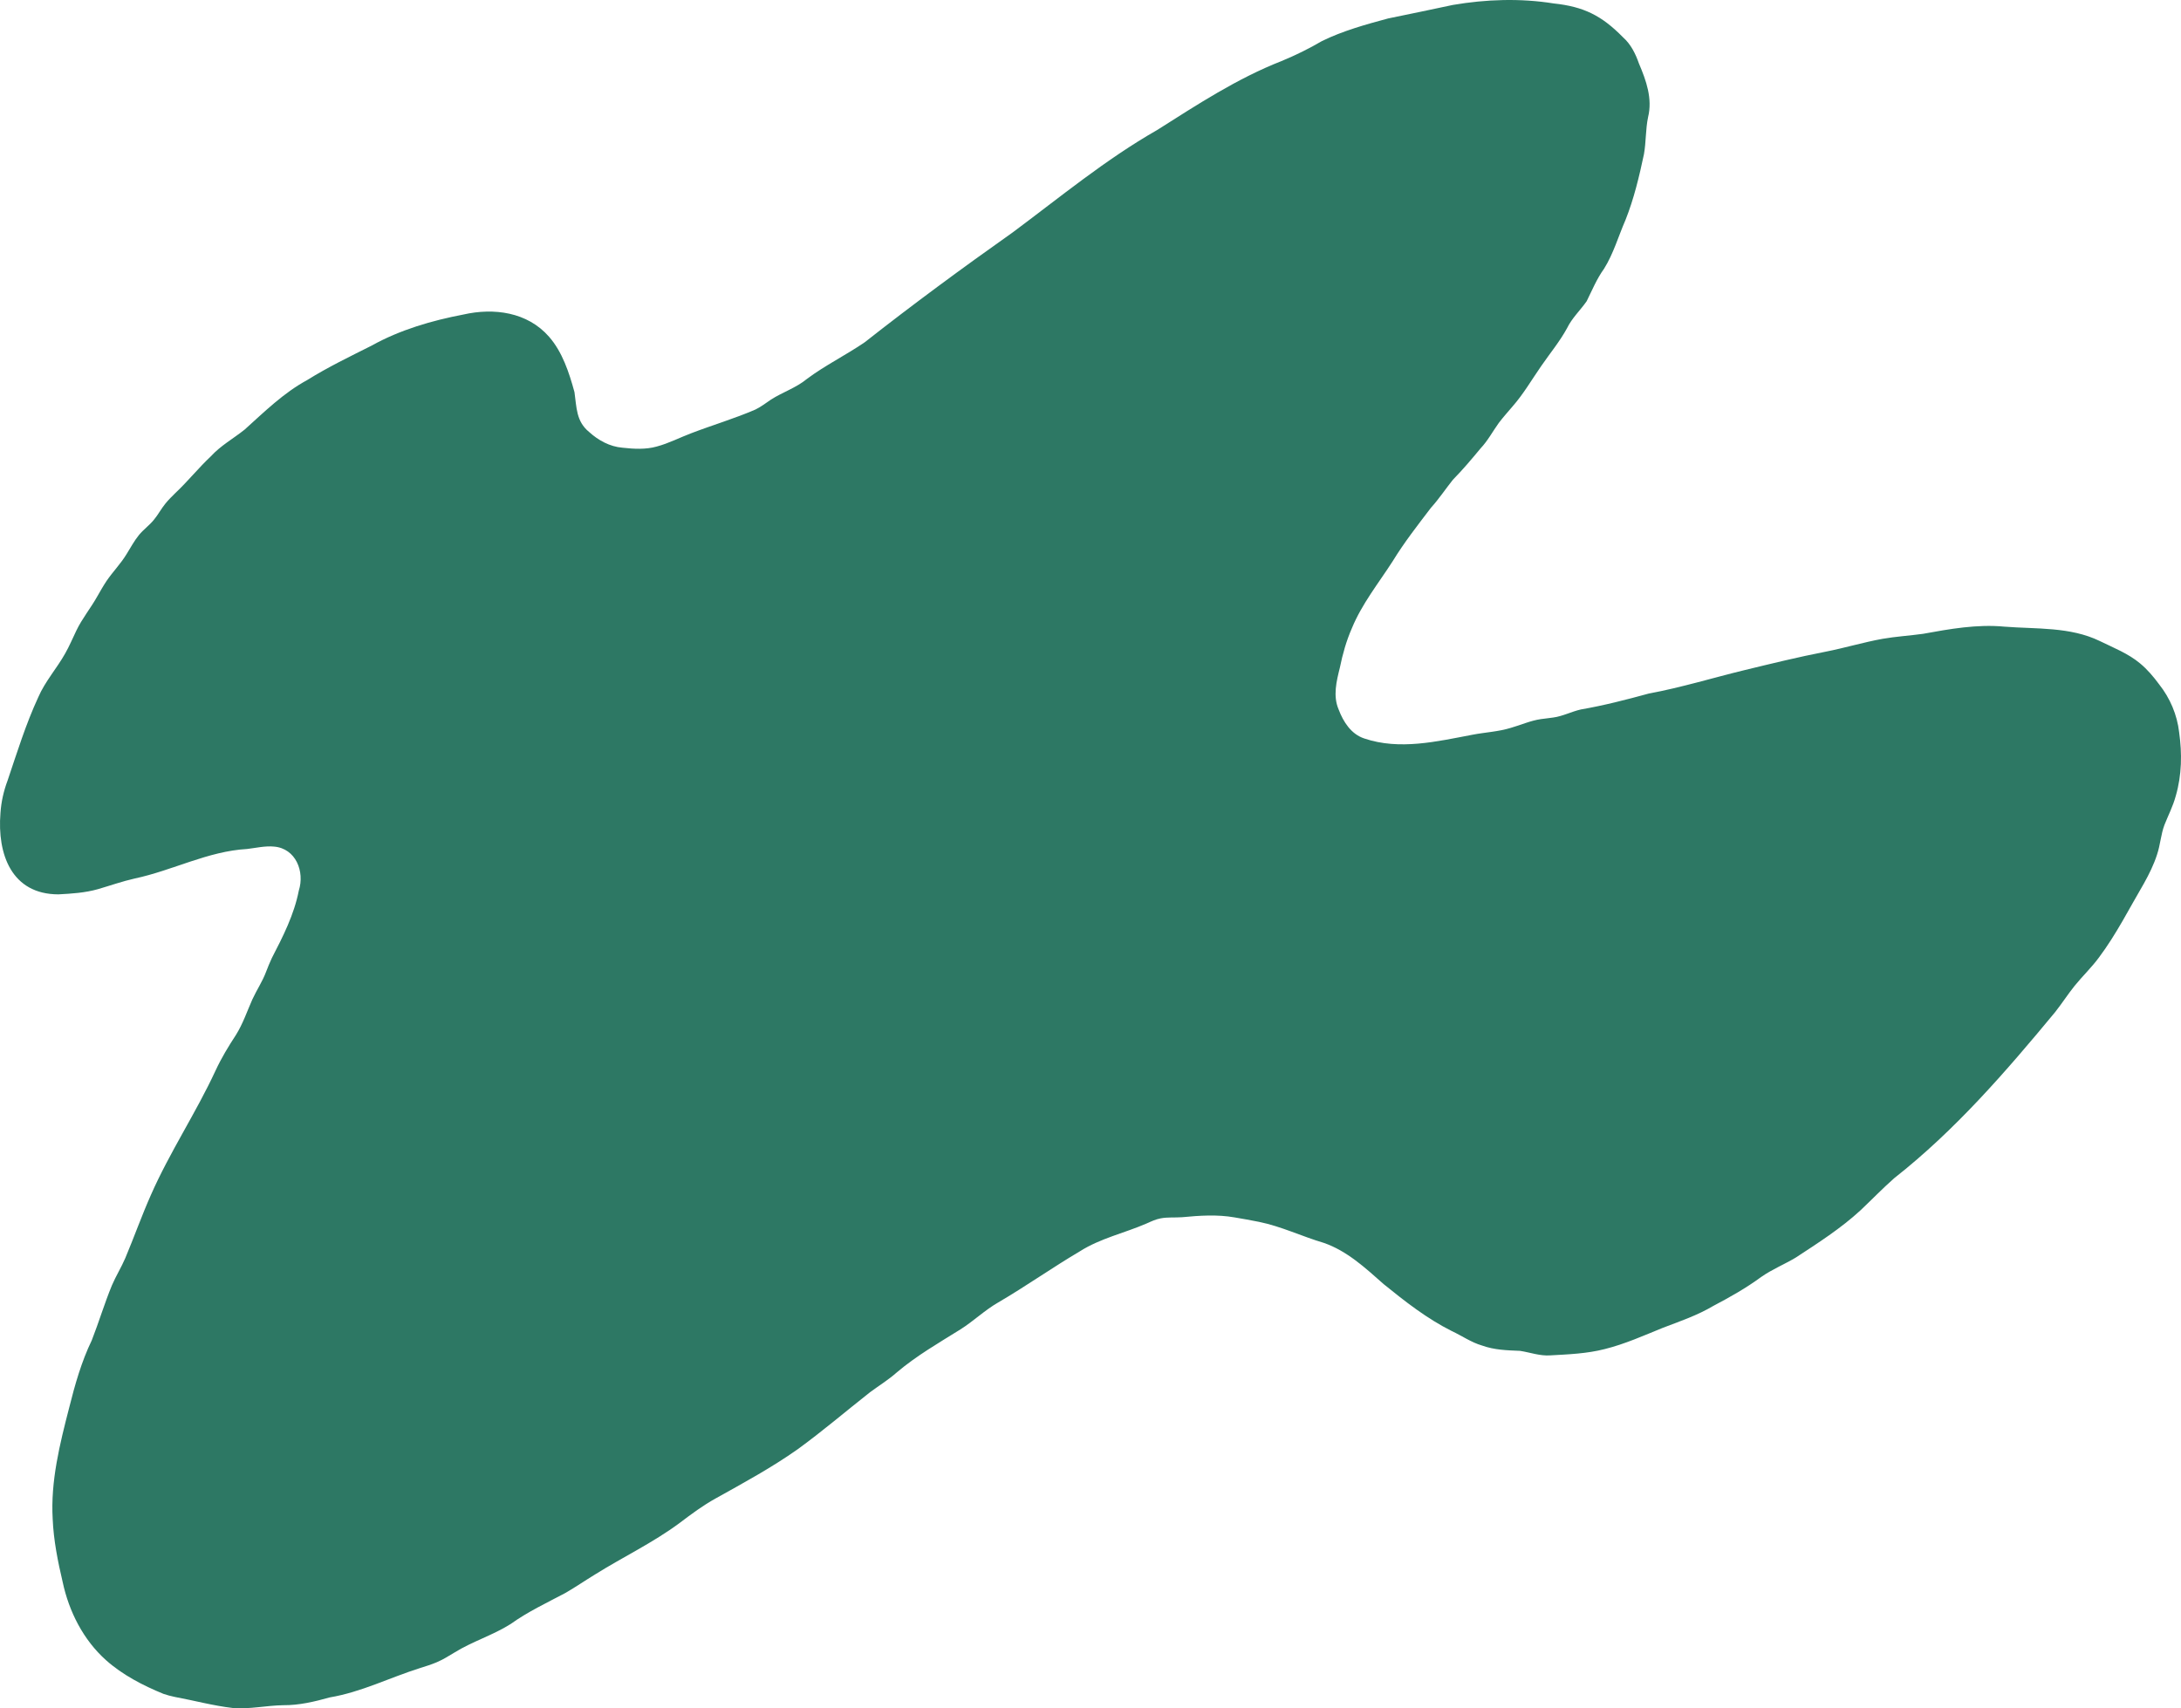 <svg width="540" height="423" viewBox="0 0 540 423" fill="none" xmlns="http://www.w3.org/2000/svg">
<path d="M538.711 197.043L538.677 197.178C538.017 199.631 536.832 201.899 535.901 204.267C535.021 206.568 534.886 209.191 534.073 211.593C533.278 214.08 532.11 216.432 530.841 218.716C527.219 224.892 523.986 231.355 519.67 237.107C517.842 239.594 515.557 241.76 513.644 244.128C511.952 246.243 510.479 248.544 508.787 250.676C496.584 265.412 484.093 279.861 469.012 291.722C466.135 294.259 463.461 297.034 460.668 299.673C455.811 304.157 450.124 307.795 444.589 311.415C441.78 313.09 438.716 314.325 436.025 316.22C432.301 318.961 428.29 321.211 424.211 323.36C420.284 325.695 415.918 327.184 411.703 328.791C407.032 330.686 402.293 332.818 397.317 334.053C392.916 335.186 388.363 335.356 383.878 335.609C381.305 335.812 378.8 334.865 376.346 334.493C373.114 334.357 370.05 334.29 366.936 333.173C364.295 332.412 361.943 330.754 359.438 329.586C353.311 326.524 347.878 322.26 342.597 317.98C338.078 313.987 333.508 309.723 327.72 307.744C322.338 306.153 317.226 303.666 311.709 302.55C309.694 302.161 307.697 301.771 305.683 301.45C301.35 300.689 297.017 300.993 292.701 301.399C290.907 301.535 289.079 301.348 287.37 301.687C286.151 301.907 285.017 302.448 283.883 302.956C278.4 305.341 272.442 306.61 267.347 309.859C260.493 313.902 254.01 318.504 247.138 322.514C243.804 324.426 241.028 327.15 237.796 329.18C232.447 332.513 226.93 335.694 222.106 339.771C220.024 341.633 217.672 343.071 215.42 344.729C209.446 349.432 203.64 354.406 197.48 358.873C191.031 363.424 184.075 367.197 177.186 371.038C174.038 372.78 171.178 374.912 168.317 377.078C161.666 382.018 154.269 385.52 147.347 389.852C144.876 391.357 142.489 392.999 140.001 394.437C135.381 396.89 130.675 399.089 126.427 402.135C122.01 404.926 116.932 406.449 112.498 409.207C111.076 410.07 109.688 410.933 108.148 411.593C106.828 412.151 105.406 412.608 104.018 413.031C96.453 415.416 89.479 418.986 81.643 420.306C77.885 421.355 74.077 422.268 70.134 422.235C65.953 422.302 61.823 423.267 57.643 422.928C52.802 422.37 48.046 421.067 43.273 420.187C42.325 419.984 41.377 419.747 40.464 419.426C35.386 417.345 30.342 414.739 26.246 411.085C20.627 406.06 17.073 399.039 15.516 391.73C14.314 386.654 13.265 381.358 13.044 376.13C12.503 366.774 14.805 357.57 17.123 348.586C18.562 342.851 20.153 337.2 22.726 331.87C24.486 327.387 25.874 322.717 27.719 318.25C28.7 315.966 30.038 313.818 31.019 311.534C33.203 306.34 35.081 301.027 37.366 295.884C42.021 285.292 48.52 275.581 53.377 265.074C54.816 261.978 56.559 259.102 58.421 256.259C60.148 253.502 61.197 250.355 62.5 247.428C63.55 245.144 64.971 243.063 65.868 240.66C66.325 239.493 66.782 238.325 67.324 237.192C70.066 231.896 72.825 226.465 73.976 220.56C75.499 215.789 73.231 210.087 67.866 209.631C65.665 209.411 63.347 209.969 61.18 210.223C51.482 210.764 42.715 215.552 33.355 217.532C30.274 218.225 27.279 219.291 24.249 220.171C21.084 221.068 17.75 221.288 14.449 221.457C2.889 221.44 -0.716 211.542 0.114 201.323C0.3 198.532 0.909 195.842 1.891 193.236C4.226 186.316 6.393 179.295 9.473 172.646C11.166 168.72 14.094 165.472 16.142 161.801C17.191 159.973 17.987 158.028 18.901 156.15C20.305 153.206 22.421 150.634 24.029 147.775C24.791 146.455 25.535 145.118 26.382 143.85C27.939 141.565 29.902 139.586 31.341 137.2C32.339 135.61 33.219 133.935 34.404 132.48C35.521 131.11 37.028 130.061 38.128 128.673C39.177 127.421 39.939 125.915 41.005 124.63C41.75 123.716 42.596 122.904 43.425 122.075C46.489 119.199 49.112 115.899 52.193 113.006C54.63 110.333 57.778 108.607 60.571 106.374C65.479 101.958 70.201 97.288 76.058 94.108C81.186 90.91 86.602 88.305 91.984 85.597C99.042 81.655 107.014 79.354 114.732 77.882C122.247 76.174 130.574 77.24 135.939 83.381C139.24 87.154 140.915 92.247 142.235 97.102C142.777 100.858 142.625 104.31 145.841 106.949C148.125 109.03 150.986 110.604 154.117 110.858C156.944 111.179 159.922 111.331 162.597 110.57C165.592 109.775 168.351 108.32 171.245 107.237C176.458 105.24 181.908 103.633 187.054 101.4C188.408 100.74 189.609 99.809 190.862 98.963C193.756 97.102 197.124 96.037 199.798 93.82C204.301 90.453 209.48 87.915 214.1 84.751C226.05 75.345 238.337 66.31 250.76 57.529C262.473 48.816 273.779 39.459 286.49 32.201C296.442 25.907 306.292 19.427 317.311 15.113C320.747 13.692 324.098 12.051 327.297 10.173C332.425 7.652 338.146 6.061 343.68 4.572C349.029 3.473 354.377 2.373 359.726 1.222C367.951 -0.182 376.431 -0.469 384.657 0.85C392.155 1.645 396.572 3.862 401.853 9.242C403.799 10.968 404.95 13.319 405.796 15.739C407.607 19.986 409.181 24.418 408.047 29.037C407.421 32.049 407.573 35.128 407.032 38.173C405.864 43.689 404.544 49.239 402.462 54.467C400.702 58.493 399.483 62.825 397.147 66.547C395.353 69.034 394.186 71.876 392.848 74.583C391.308 76.8 389.193 78.762 387.991 81.266C386.163 84.599 383.76 87.492 381.593 90.639C379.241 94.023 377.193 97.576 374.468 100.672C373.334 102.009 372.149 103.329 371.083 104.733C369.559 106.865 368.358 109.149 366.563 111.044C364.363 113.7 362.129 116.356 359.726 118.793C357.915 121.06 356.273 123.547 354.31 125.712C351.009 130.044 347.658 134.324 344.814 138.977C341.328 144.391 337.181 149.551 334.71 155.574C333.356 158.654 332.425 161.953 331.748 165.286C330.902 168.687 329.988 172.324 331.443 175.691C332.594 178.753 334.541 181.782 337.757 182.848C346.524 185.826 355.799 183.592 364.566 181.934C367.714 181.325 370.93 181.19 374.028 180.242C376.532 179.532 378.936 178.432 381.525 178.06C382.524 177.907 383.54 177.84 384.555 177.671C386.891 177.366 389.091 176.199 391.41 175.674C397.097 174.693 402.665 173.255 408.234 171.732C416.205 170.26 424.143 167.824 431.946 165.929C438.598 164.322 445.249 162.68 451.969 161.378C456.725 160.447 461.345 159.043 466.118 158.18C469.419 157.605 472.837 157.402 476.121 156.945C482.739 155.744 489.475 154.525 496.279 155.168C504.217 155.794 512.527 155.168 519.873 158.721C523.292 160.396 526.948 161.817 529.893 164.288C531.687 165.777 533.193 167.57 534.581 169.448C537.289 172.866 539.049 176.994 539.54 181.342C540.285 186.587 540.2 191.899 538.728 197.009L538.711 197.043Z" fill="#2D7864"/>
</svg>
